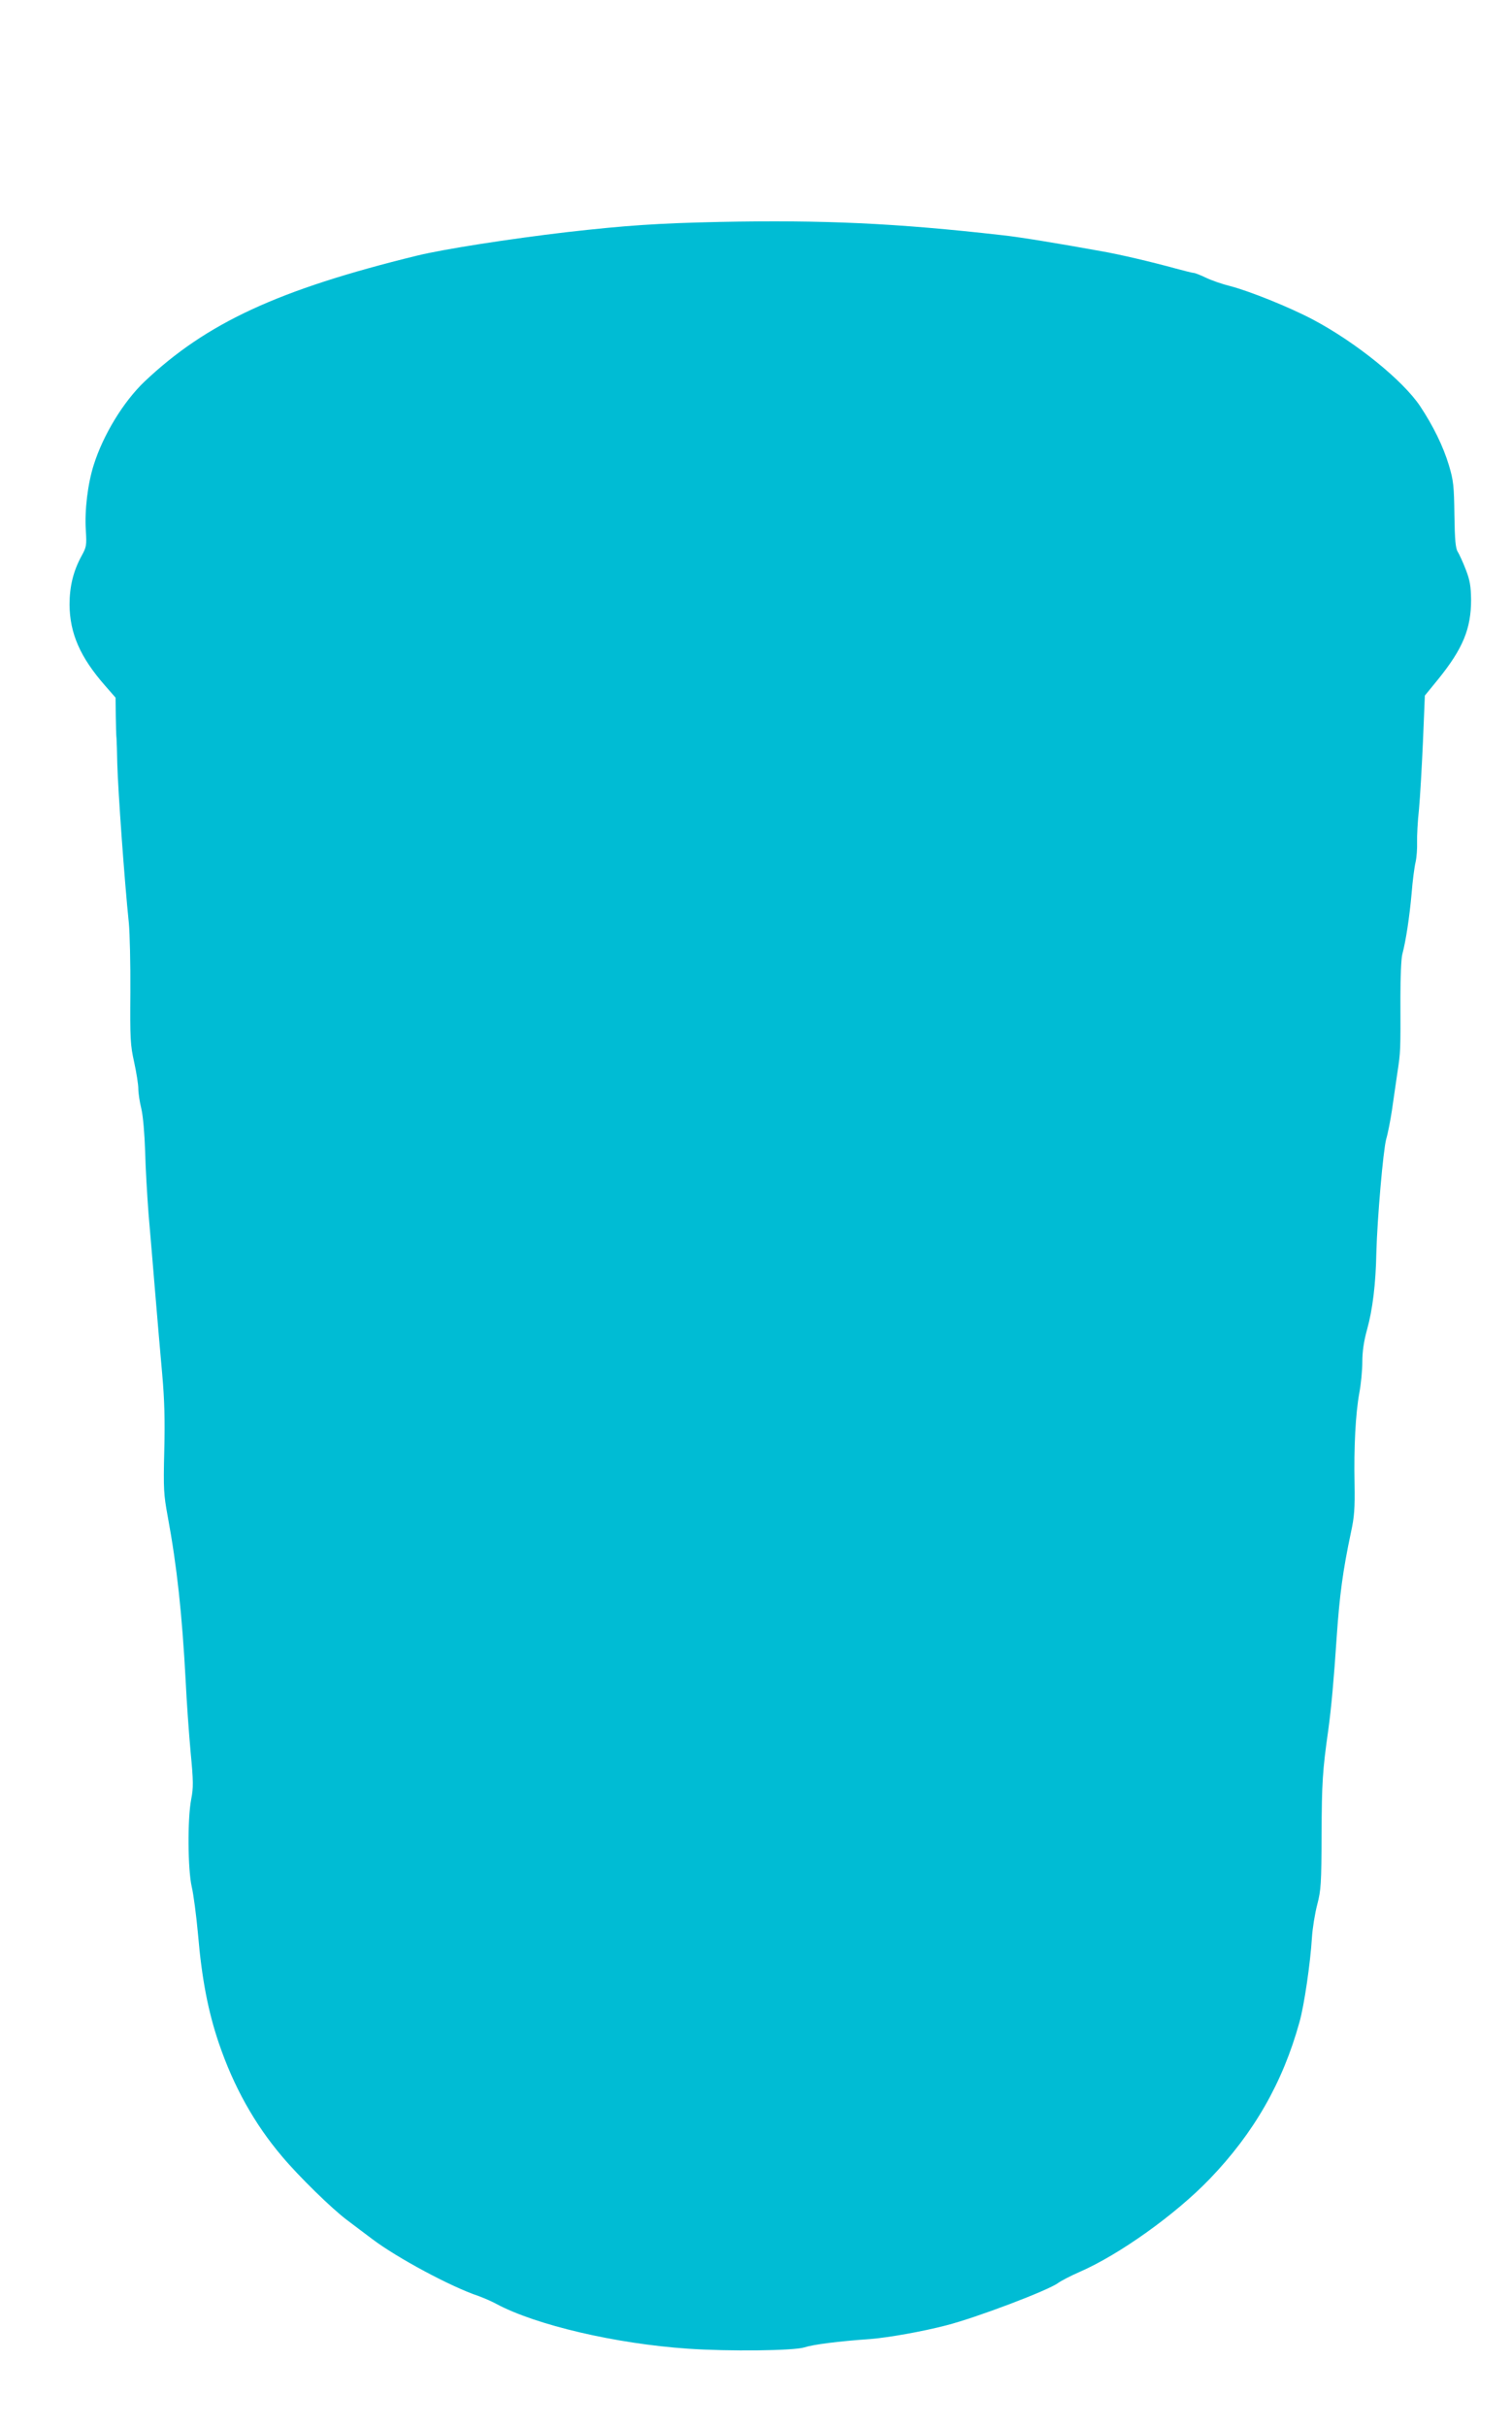 <?xml version="1.0" standalone="no"?>
<!DOCTYPE svg PUBLIC "-//W3C//DTD SVG 20010904//EN"
 "http://www.w3.org/TR/2001/REC-SVG-20010904/DTD/svg10.dtd">
<svg version="1.0" xmlns="http://www.w3.org/2000/svg"
 width="798pt" height="1280pt" viewBox="0 0 798 1280"
 preserveAspectRatio="xMidYMid meet">
<g transform="translate(0,1280) scale(0.1,-0.1)"
fill="#00bcd4" stroke="none">
<path d="M3795 11629 c-322 -7 -488 -18 -805 -54 -298 -35 -647 -89 -790 -124
-731 -179 -1111 -355 -1438 -665 -111 -106 -217 -280 -267 -438 -32 -100 -49
-241 -42 -347 5 -79 3 -88 -23 -135 -43 -79 -63 -160 -63 -256 1 -152 57 -279
188 -428 l55 -63 1 -95 c1 -52 2 -106 4 -121 1 -16 3 -75 4 -133 4 -145 38
-619 61 -840 5 -52 9 -216 8 -365 -2 -246 0 -279 20 -369 12 -55 22 -118 22
-140 0 -23 7 -70 16 -106 9 -38 17 -132 20 -225 2 -88 11 -236 18 -330 8 -93
24 -280 35 -415 11 -135 28 -328 37 -429 12 -135 15 -241 11 -405 -5 -203 -3
-231 18 -346 49 -264 76 -516 95 -870 5 -107 17 -275 26 -374 15 -156 15 -188
3 -250 -20 -103 -18 -371 3 -461 9 -38 24 -151 33 -250 20 -237 54 -410 110
-575 78 -229 188 -426 333 -597 88 -105 264 -277 343 -336 35 -26 96 -72 134
-101 131 -99 416 -252 560 -300 27 -10 70 -28 95 -42 207 -111 628 -210 1010
-236 216 -15 561 -11 616 7 46 15 177 32 349 44 96 8 272 39 399 72 157 40
540 185 591 224 17 12 67 38 113 58 209 91 505 302 686 490 234 243 386 509
474 827 25 87 58 314 66 446 3 50 16 129 28 175 20 77 22 109 23 374 1 266 5
334 35 545 16 116 30 270 45 497 15 216 32 345 75 548 18 82 21 127 19 255 -4
193 5 369 25 480 9 47 16 121 16 165 0 54 8 109 25 170 29 104 46 240 49 405
5 184 36 540 52 600 9 30 22 98 30 150 7 52 21 142 29 200 17 111 17 113 16
400 0 102 4 203 10 225 19 71 38 197 49 320 5 66 15 141 21 166 6 26 9 73 8
105 -1 33 3 111 10 174 6 63 15 224 21 357 l10 243 71 87 c130 161 173 266
173 418 -1 73 -6 103 -28 160 -15 39 -34 80 -42 93 -12 18 -16 62 -18 195 -2
153 -5 182 -29 262 -30 100 -83 208 -152 312 -91 136 -339 337 -566 457 -123
65 -334 150 -438 177 -41 10 -98 30 -127 44 -29 14 -58 25 -64 25 -6 0 -50 11
-98 24 -124 34 -293 74 -392 91 -215 39 -433 75 -520 84 -564 64 -944 81
-1495 70z"/>
</g>
</svg>
